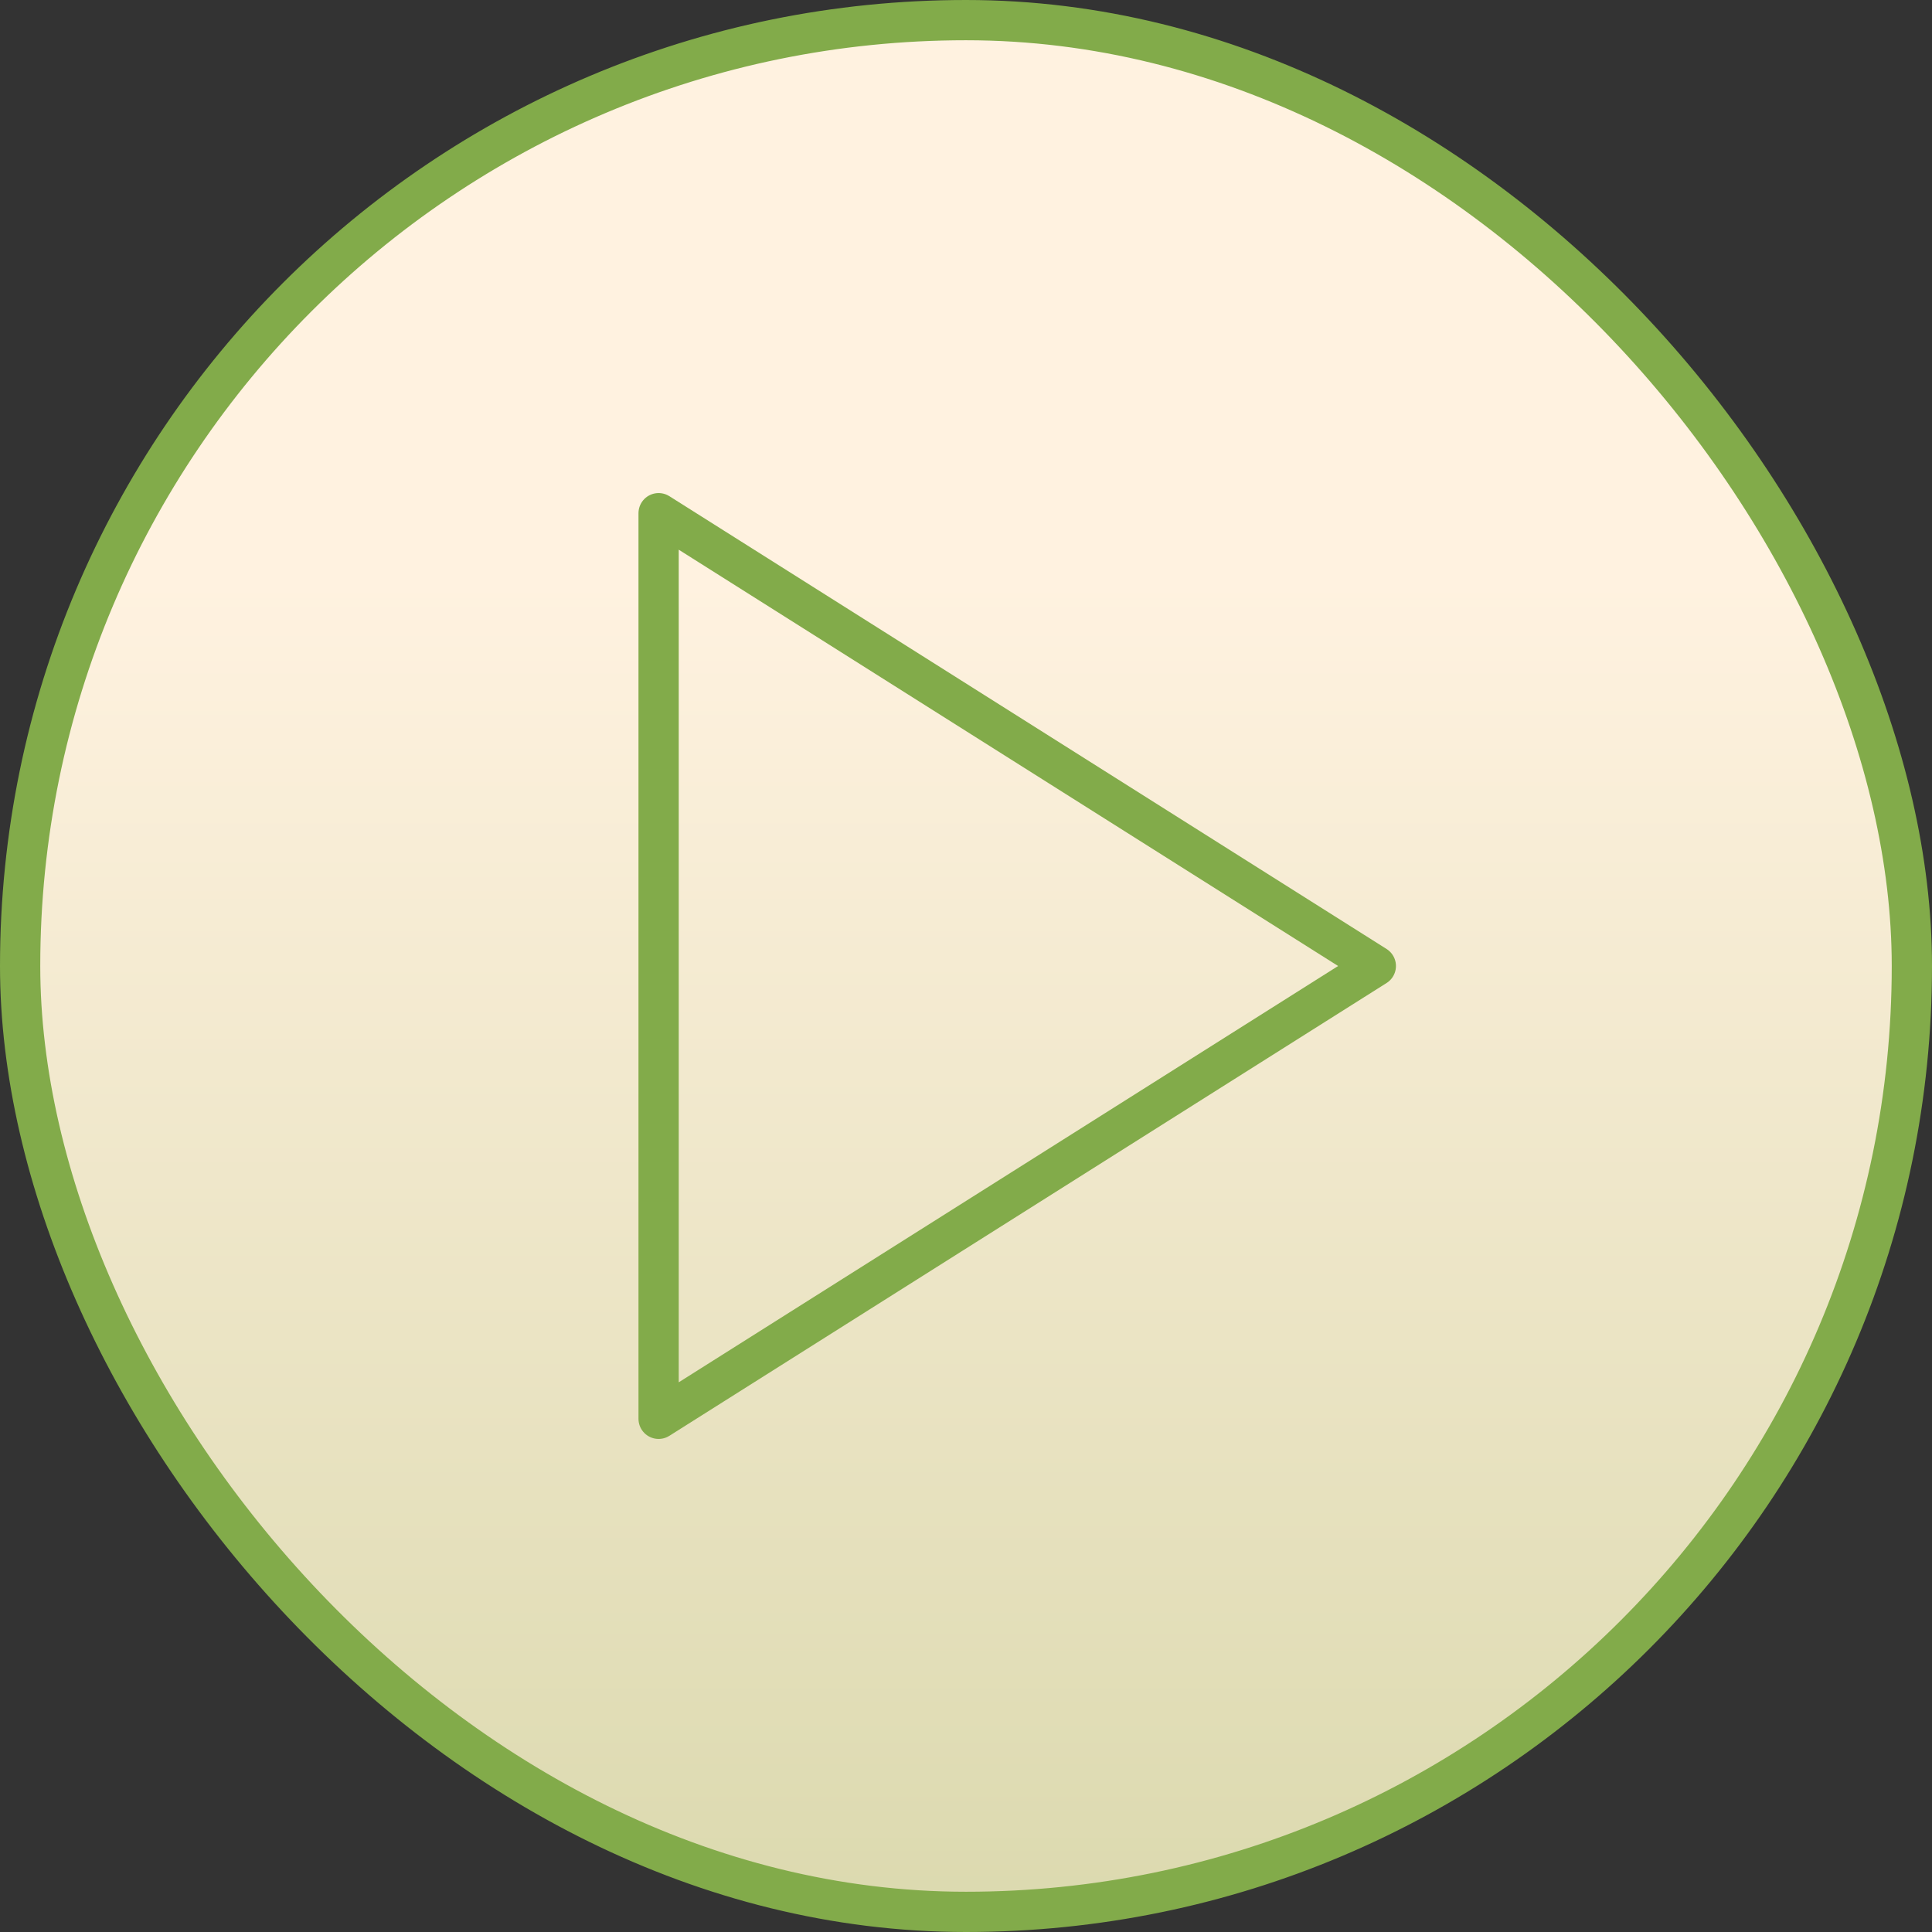 <?xml version="1.0" encoding="UTF-8"?> <svg xmlns="http://www.w3.org/2000/svg" width="48" height="48" viewBox="0 0 48 48" fill="none"><rect x="0" y="0" width="48" height="48" fill="#333333" stroke="none"/><rect x="0.5" y="0.5" width="47" height="47" rx="23.5" fill="url(#paint0_linear_14001_8596)"></rect><rect x="0.5" y="0.5" width="47" height="47" rx="23.5" stroke="#82AB4A"></rect><path d="M16.363 12.75L34.182 24L16.363 35.25V12.75Z" stroke="#82AB4A" stroke-linecap="round" stroke-linejoin="round"></path><defs><linearGradient id="paint0_linear_14001_8596" x1="24" y1="0" x2="24" y2="48" gradientUnits="userSpaceOnUse"><stop offset="0.3" stop-color="#FFF2E0"></stop><stop offset="1" stop-color="#DBD9AE"></stop></linearGradient></defs></svg> 